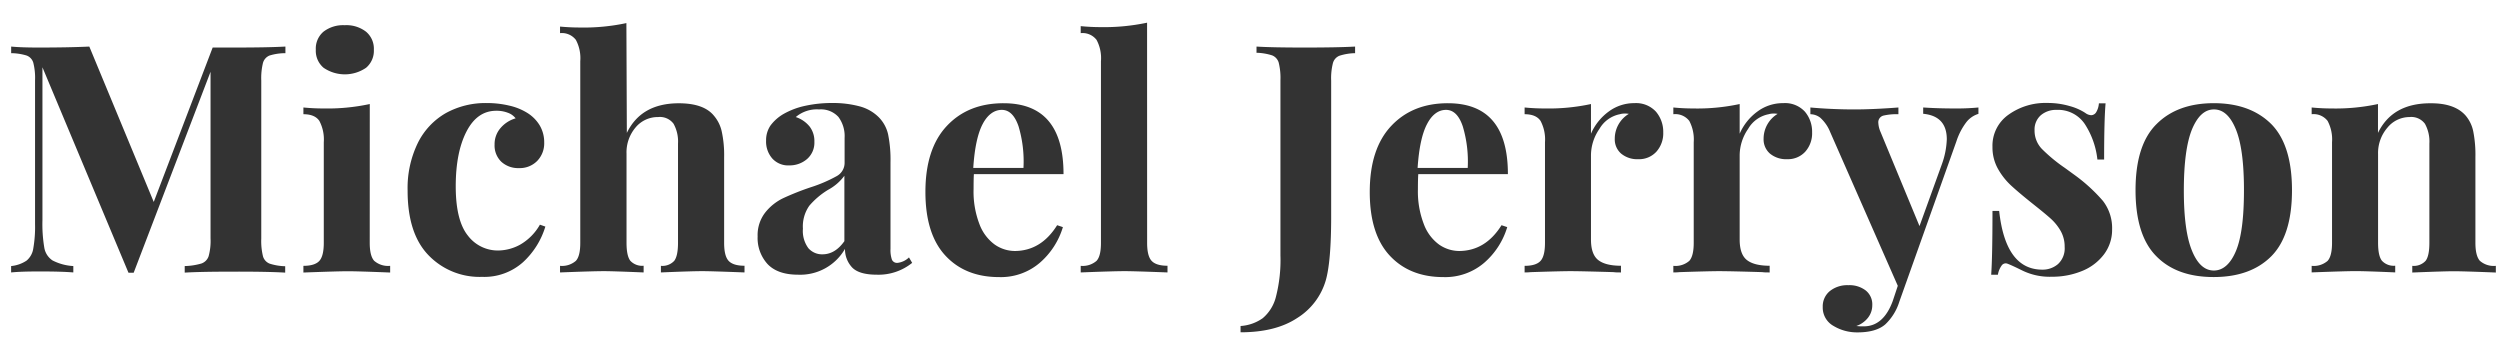 <svg xmlns="http://www.w3.org/2000/svg" viewBox="0 0 564.26 78.98"><path d="M60.84 12.53a2.53 2.53 0 0 0-1.48 1.65 14.37 14.37 0 0 0-.39 4v35.68a14.37 14.37 0 0 0 .39 4 2.51 2.51 0 0 0 1.52 1.65 12.46 12.46 0 0 0 3.49.58v1.44q-4-.23-11.31-.22-7.7 0-11.37.22v-1.48a14.36 14.36 0 0 0 3.78-.58 2.61 2.61 0 0 0 1.62-1.65 13 13 0 0 0 .43-4V16.2L30.17 61.56H29L9.58 15.19v34.49a32.08 32.08 0 0 0 .42 6.23 4.29 4.29 0 0 0 1.87 2.88 11.68 11.68 0 0 0 4.68 1.26v1.44q-2.8-.23-7.78-.22c-2.64 0-4.72.07-6.26.22v-1.44A7.58 7.58 0 0 0 6 58.82a4.39 4.39 0 0 0 1.51-2.73 28.37 28.37 0 0 0 .4-5.55v-32.4a13.9 13.9 0 0 0-.4-4A2.47 2.47 0 0 0 6 12.53 12.53 12.53 0 0 0 2.52 12v-1.49c1.54.15 3.62.22 6.26.22q6.63 0 11.38-.22L34.7 45.58 48 10.73h5.11q7.35 0 11.31-.22V12a12.38 12.38 0 0 0-3.58.53zm22.61 42.26c0 2 .34 3.33 1 4.07A4.75 4.75 0 0 0 88.06 60v1.51q-7.22-.29-9.58-.29c-1.49 0-4.82.1-10 .29V60c1.73 0 2.93-.38 3.6-1.12s1-2.1 1-4.07v-22.7a8.92 8.92 0 0 0-1-4.82c-.67-1-1.87-1.51-3.6-1.51v-1.52c1.54.15 3 .22 4.47.22a45.36 45.36 0 0 0 10.51-1zm-.83-47.63a5 5 0 0 1 1.76 4.07 5 5 0 0 1-1.76 4.07 8.49 8.49 0 0 1-9.58 0 5 5 0 0 1-1.76-4.07A5 5 0 0 1 73 7.16a7.25 7.25 0 0 1 4.79-1.47 7.25 7.25 0 0 1 4.83 1.47zm32.29 16.67a13.14 13.14 0 0 1 4 1.59 8.47 8.47 0 0 1 2.92 2.91 7.49 7.49 0 0 1 1 3.85 5.7 5.7 0 0 1-1.58 4.14 5.51 5.51 0 0 1-4.11 1.62 5.6 5.6 0 0 1-4-1.44 5.09 5.09 0 0 1-1.51-3.88 5.53 5.53 0 0 1 1.37-3.75 7 7 0 0 1 3.38-2.16 3.8 3.8 0 0 0-1.76-1.26A7 7 0 0 0 112 25c-2.88 0-5.12 1.58-6.73 4.72s-2.41 7.26-2.41 12.35.91 8.83 2.73 11.09a8.48 8.48 0 0 0 6.84 3.38 10.51 10.51 0 0 0 4.93-1.3 12 12 0 0 0 4.5-4.53l1.23.43a18 18 0 0 1-5 8 13.11 13.11 0 0 1-9.29 3.35 16 16 0 0 1-12.1-4.9Q92 52.71 92 43.06a23.22 23.22 0 0 1 2.31-10.8 15.84 15.84 0 0 1 6.33-6.74 18.5 18.5 0 0 1 9.22-2.26 21.5 21.5 0 0 1 5.05.57zM141.48 30q3.24-6.69 11.73-6.69 5.63 0 7.92 2.8a8.16 8.16 0 0 1 1.77 3.57 25 25 0 0 1 .54 5.79v19.32c0 2 .33 3.33 1 4.07s1.87 1.12 3.6 1.12v1.51q-7.5-.29-9.51-.29-2.44 0-9.36.29V60a3.64 3.64 0 0 0 3-1.12c.57-.74.86-2.1.86-4.07V32.4a8.27 8.27 0 0 0-1-4.46 3.83 3.83 0 0 0-3.49-1.52 6.49 6.49 0 0 0-5.08 2.34 8.67 8.67 0 0 0-2.05 5.94v20.09c0 2 .29 3.33.86 4.07a3.64 3.64 0 0 0 3 1.12v1.51q-6.92-.29-8.93-.29-2.46 0-9.94.29V60a4.77 4.77 0 0 0 3.57-1.12c.69-.74 1-2.1 1-4.07v-41a8.73 8.73 0 0 0-1-4.82 4 4 0 0 0-3.57-1.51V6q2.31.21 4.47.21a46 46 0 0 0 10.51-1zm31.78 29.62a8.73 8.73 0 0 1-2.26-6.27 8.3 8.3 0 0 1 1.69-5.35 11.53 11.53 0 0 1 4.1-3.28 61.53 61.53 0 0 1 6.21-2.46 32 32 0 0 0 5.79-2.48 3.41 3.41 0 0 0 1.84-3.06V31.1a7.21 7.21 0 0 0-1.4-4.71 5.34 5.34 0 0 0-4.36-1.69 7.33 7.33 0 0 0-5.26 1.72 6.71 6.71 0 0 1 3.14 2.16 5.39 5.39 0 0 1 1.06 3.42 4.9 4.9 0 0 1-1.65 3.89 6 6 0 0 1-4 1.44 4.83 4.83 0 0 1-3.88-1.59 5.78 5.78 0 0 1-1.37-4 5.86 5.86 0 0 1 1-3.42 9.73 9.73 0 0 1 3-2.63 17 17 0 0 1 4.79-1.8 28.1 28.1 0 0 1 6.22-.64A22.94 22.94 0 0 1 194 24a9.6 9.6 0 0 1 4.32 2.44 8 8 0 0 1 2.13 3.89 28.76 28.76 0 0 1 .54 6.27v19.56a6.7 6.7 0 0 0 .32 2.45 1.25 1.25 0 0 0 1.26.72 4.43 4.43 0 0 0 2.59-1.23l.72 1.23a12.09 12.09 0 0 1-7.96 2.67c-2.64 0-4.48-.53-5.54-1.58a6 6 0 0 1-1.66-4.25A11.66 11.66 0 0 1 180.14 62q-4.6 0-6.88-2.38zm17.32-5.19V39.67a11 11 0 0 1-3.67 3.17 17.54 17.54 0 0 0-4.25 3.6 8.13 8.13 0 0 0-1.44 5.18 6.56 6.56 0 0 0 1.22 4.38 4.08 4.08 0 0 0 3.24 1.4q2.82-.02 4.9-2.97zm48.02-3.6l1.3.43a17.18 17.18 0 0 1-5.15 8 13.49 13.49 0 0 1-9.25 3.28q-7.63 0-12.13-4.86t-4.5-14.37q0-9.72 4.82-14.87t12.82-5.14q13.53 0 13.53 16h-20.23c-.05.72-.07 1.85-.07 3.38a20.47 20.47 0 0 0 1.33 7.92 10 10 0 0 0 3.46 4.61 8 8 0 0 0 4.57 1.44q5.9-.06 9.5-5.82zM221.79 28q-1.69 3.21-2.12 9.9H231a27.59 27.59 0 0 0-1.11-9.39c-.85-2.48-2.11-3.71-3.78-3.71s-3.19 1.04-4.32 3.2zm37.12 26.79c0 2 .33 3.33 1 4.07s1.87 1.12 3.6 1.12v1.51c-5-.19-8.21-.29-9.65-.29q-2.46 0-9.94.29V60a4.77 4.77 0 0 0 3.57-1.12c.69-.74 1-2.1 1-4.07v-41a8.71 8.71 0 0 0-1-4.82 4 4 0 0 0-3.57-1.51V5.9c1.54.15 3 .22 4.47.22a46.57 46.57 0 0 0 10.51-1zM280 73.58a9.73 9.73 0 0 0 5-1.76 9.25 9.25 0 0 0 3-4.9 33.38 33.38 0 0 0 1-9.32V18.14a14.37 14.37 0 0 0-.39-4 2.52 2.52 0 0 0-1.51-1.65 12.62 12.62 0 0 0-3.5-.58v-1.4c2.4.15 6 .22 10.87.22s8.74-.07 11.38-.22V12a12.38 12.38 0 0 0-3.53.58 2.49 2.49 0 0 0-1.47 1.65 13.9 13.9 0 0 0-.4 4v30.66q0 10.15-1.22 14.4a14.92 14.92 0 0 1-6.45 8.49Q287.91 75 280 75zm58.9-22.75l1.29.43a17.16 17.16 0 0 1-5.14 8 13.51 13.51 0 0 1-9.26 3.28q-7.62 0-12.13-4.86t-4.5-14.37q0-9.72 4.83-14.87t12.81-5.14q13.54 0 13.54 16h-20.23c-.05.72-.08 1.85-.08 3.38a20.46 20.46 0 0 0 1.34 7.92 10 10 0 0 0 3.45 4.61 8 8 0 0 0 4.57 1.44q5.91-.06 9.51-5.82zM322.09 28q-1.69 3.21-2.13 9.9h11.31a27.56 27.56 0 0 0-1.12-9.39c-.84-2.48-2.1-3.71-3.78-3.71s-3.16 1.04-4.28 3.2zm51.66-2.8a7 7 0 0 1 1.65 4.68 6.22 6.22 0 0 1-1.55 4.36 5.27 5.27 0 0 1-4.06 1.69 5.69 5.69 0 0 1-3.89-1.26 4.24 4.24 0 0 1-1.44-3.35 6.54 6.54 0 0 1 3.17-5.62 4.5 4.5 0 0 0-.87-.07 3.6 3.6 0 0 0-1.15.15 6.83 6.83 0 0 0-4.61 3.31 10.51 10.51 0 0 0-1.91 5.9v19.08q0 3.32 1.62 4.61c1.08.86 2.79 1.3 5.15 1.3v1.51c-.68 0-1.23 0-1.66-.07q-7.35-.22-9.79-.22-2 0-8.86.22a13.81 13.81 0 0 1-1.44.07V60c1.73 0 2.93-.38 3.6-1.12s1-2.1 1-4.07v-22.7a8.92 8.92 0 0 0-1-4.82c-.67-1-1.87-1.51-3.6-1.51v-1.52c1.54.15 3 .22 4.47.22a45.36 45.36 0 0 0 10.51-1v6.7a12.21 12.21 0 0 1 4-5 9.6 9.6 0 0 1 5.83-1.9 6.08 6.08 0 0 1 4.83 1.92zm33.62 0a7 7 0 0 1 1.63 4.68 6.22 6.22 0 0 1-1.55 4.36 5.29 5.29 0 0 1-4.07 1.69 5.71 5.71 0 0 1-3.89-1.26 4.24 4.24 0 0 1-1.44-3.35 6.56 6.56 0 0 1 3.17-5.62 4.38 4.38 0 0 0-.86-.07 3.67 3.67 0 0 0-1.16.15 6.83 6.83 0 0 0-4.64 3.31 10.59 10.59 0 0 0-1.91 5.9v19.08q0 3.32 1.62 4.61c1.08.86 2.8 1.3 5.15 1.3v1.51c-.67 0-1.22 0-1.66-.07-4.89-.15-8.16-.22-9.79-.22-1.29 0-4.25.07-8.85.22a14.12 14.12 0 0 1-1.44.07V60a4.75 4.75 0 0 0 3.6-1.12c.67-.74 1-2.1 1-4.07v-22.7a8.93 8.93 0 0 0-1-4.82 4 4 0 0 0-3.6-1.51v-1.52c1.53.15 3 .22 4.46.22a45.3 45.3 0 0 0 10.51-1v6.7a12.21 12.21 0 0 1 4-5 9.6 9.6 0 0 1 5.83-1.9 6.08 6.08 0 0 1 4.89 1.92z" fill="#333"/><path d="M446.54 24.26v1.44a5.5 5.5 0 0 0-2.7 1.84 14.58 14.58 0 0 0-2.27 4.36l-12.89 36.21a11.87 11.87 0 0 1-3.17 5.11q-2.08 1.8-6.26 1.8a10.25 10.25 0 0 1-5.44-1.47 4.73 4.73 0 0 1-2.41-4.29 4.43 4.43 0 0 1 1.6-3.56 6.28 6.28 0 0 1 4.18-1.33 6 6 0 0 1 3.92 1.19 4 4 0 0 1 1.48 3.34 4.55 4.55 0 0 1-.94 2.78 5.73 5.73 0 0 1-2.66 1.9 12.56 12.56 0 0 0 1.66.08q4.45 0 6.55-5.69l1.15-3.46-15.26-34.7a8.69 8.69 0 0 0-2.24-3.24 3.7 3.7 0 0 0-2.23-.79v-1.52q4.76.43 9.87.44 4.25 0 10-.44v1.52a13.17 13.17 0 0 0-3.42.32 1.55 1.55 0 0 0-1.11 1.69 5.71 5.71 0 0 0 .5 2l8.79 21.24 5-13.83a18.35 18.35 0 0 0 1.16-5.76q0-5.25-5.33-5.76v-1.42q3.38.22 7 .22a52 52 0 0 0 5.47-.22zm20.59-.32a12.31 12.31 0 0 1 3.53 1.55A2.37 2.37 0 0 0 472 26a1.35 1.35 0 0 0 1.12-.68 4.49 4.49 0 0 0 .61-2h1.51q-.33 3.68-.33 12.68h-1.52a18.28 18.28 0 0 0-2.84-8 7.26 7.26 0 0 0-6.37-3.2 5.28 5.28 0 0 0-3.57 1.22 4.29 4.29 0 0 0-1.4 3.39 5.92 5.92 0 0 0 1.66 4.21 36 36 0 0 0 5.18 4.28l2.09 1.52a37.44 37.44 0 0 1 6.48 5.9 10 10 0 0 1 2.09 6.48 9.17 9.17 0 0 1-1.84 5.62 11.59 11.59 0 0 1-4.93 3.74 17.66 17.66 0 0 1-6.84 1.3 14.08 14.08 0 0 1-6.77-1.46c-1.54-.76-2.64-1.27-3.31-1.51a1.11 1.11 0 0 0-1.26.47 5 5 0 0 0-.83 2.05h-1.51q.29-4.1.29-14.4h1.51q1.44 13.24 9.72 13.25a5.29 5.29 0 0 0 3.56-1.26 4.8 4.8 0 0 0 1.5-3.87 7.13 7.13 0 0 0-.9-3.6 11.17 11.17 0 0 0-2.27-2.81c-.91-.82-2.28-1.94-4.1-3.38q-3.24-2.59-4.94-4.18a15.39 15.39 0 0 1-2.9-3.76 9.87 9.87 0 0 1-1.18-4.83 8.54 8.54 0 0 1 3.6-7.27 14.31 14.31 0 0 1 8.78-2.66 17.55 17.55 0 0 1 5.04.7zm45.5 4.06q4.68 4.73 4.68 14.94t-4.68 14.91q-4.68 4.68-13 4.68t-12.92-4.68Q482 53.14 482 42.91T486.75 28q4.71-4.71 12.92-4.71T512.63 28zm-17.89 1.2q-1.83 4.5-1.84 13.71t1.84 13.68c1.22 3 2.87 4.47 4.93 4.47s3.77-1.48 5-4.43 1.8-7.53 1.8-13.72-.61-10.77-1.84-13.75-2.86-4.46-4.93-4.46-3.7 1.5-4.96 4.5zm61.74-3.14a7.91 7.91 0 0 1 1.73 3.53 27.21 27.21 0 0 1 .5 5.83v19.37c0 2 .35 3.33 1 4.07a4.73 4.73 0 0 0 3.61 1.14v1.51q-7.2-.29-9.5-.29c-1.44 0-4.57.1-9.36.29V60a3.62 3.62 0 0 0 3-1.12c.58-.74.86-2.1.86-4.07V32.4a8.27 8.27 0 0 0-1-4.46 3.83 3.83 0 0 0-3.49-1.52 6.44 6.44 0 0 0-5 2.42 8.74 8.74 0 0 0-2.09 5.94v20c0 2 .29 3.33.87 4.07a3.61 3.61 0 0 0 3 1.12v1.51c-4.42-.19-7.39-.29-8.93-.29s-4.75.1-9.93.29V60a4.75 4.75 0 0 0 3.6-1.12c.67-.74 1-2.1 1-4.07v-22.7a8.93 8.93 0 0 0-1-4.82 4 4 0 0 0-3.6-1.51v-1.52c1.53.15 3 .22 4.46.22a45.3 45.3 0 0 0 10.51-1V30q3.24-6.69 11.81-6.69 5.47-.05 7.95 2.75z" fill="#333"/></svg>